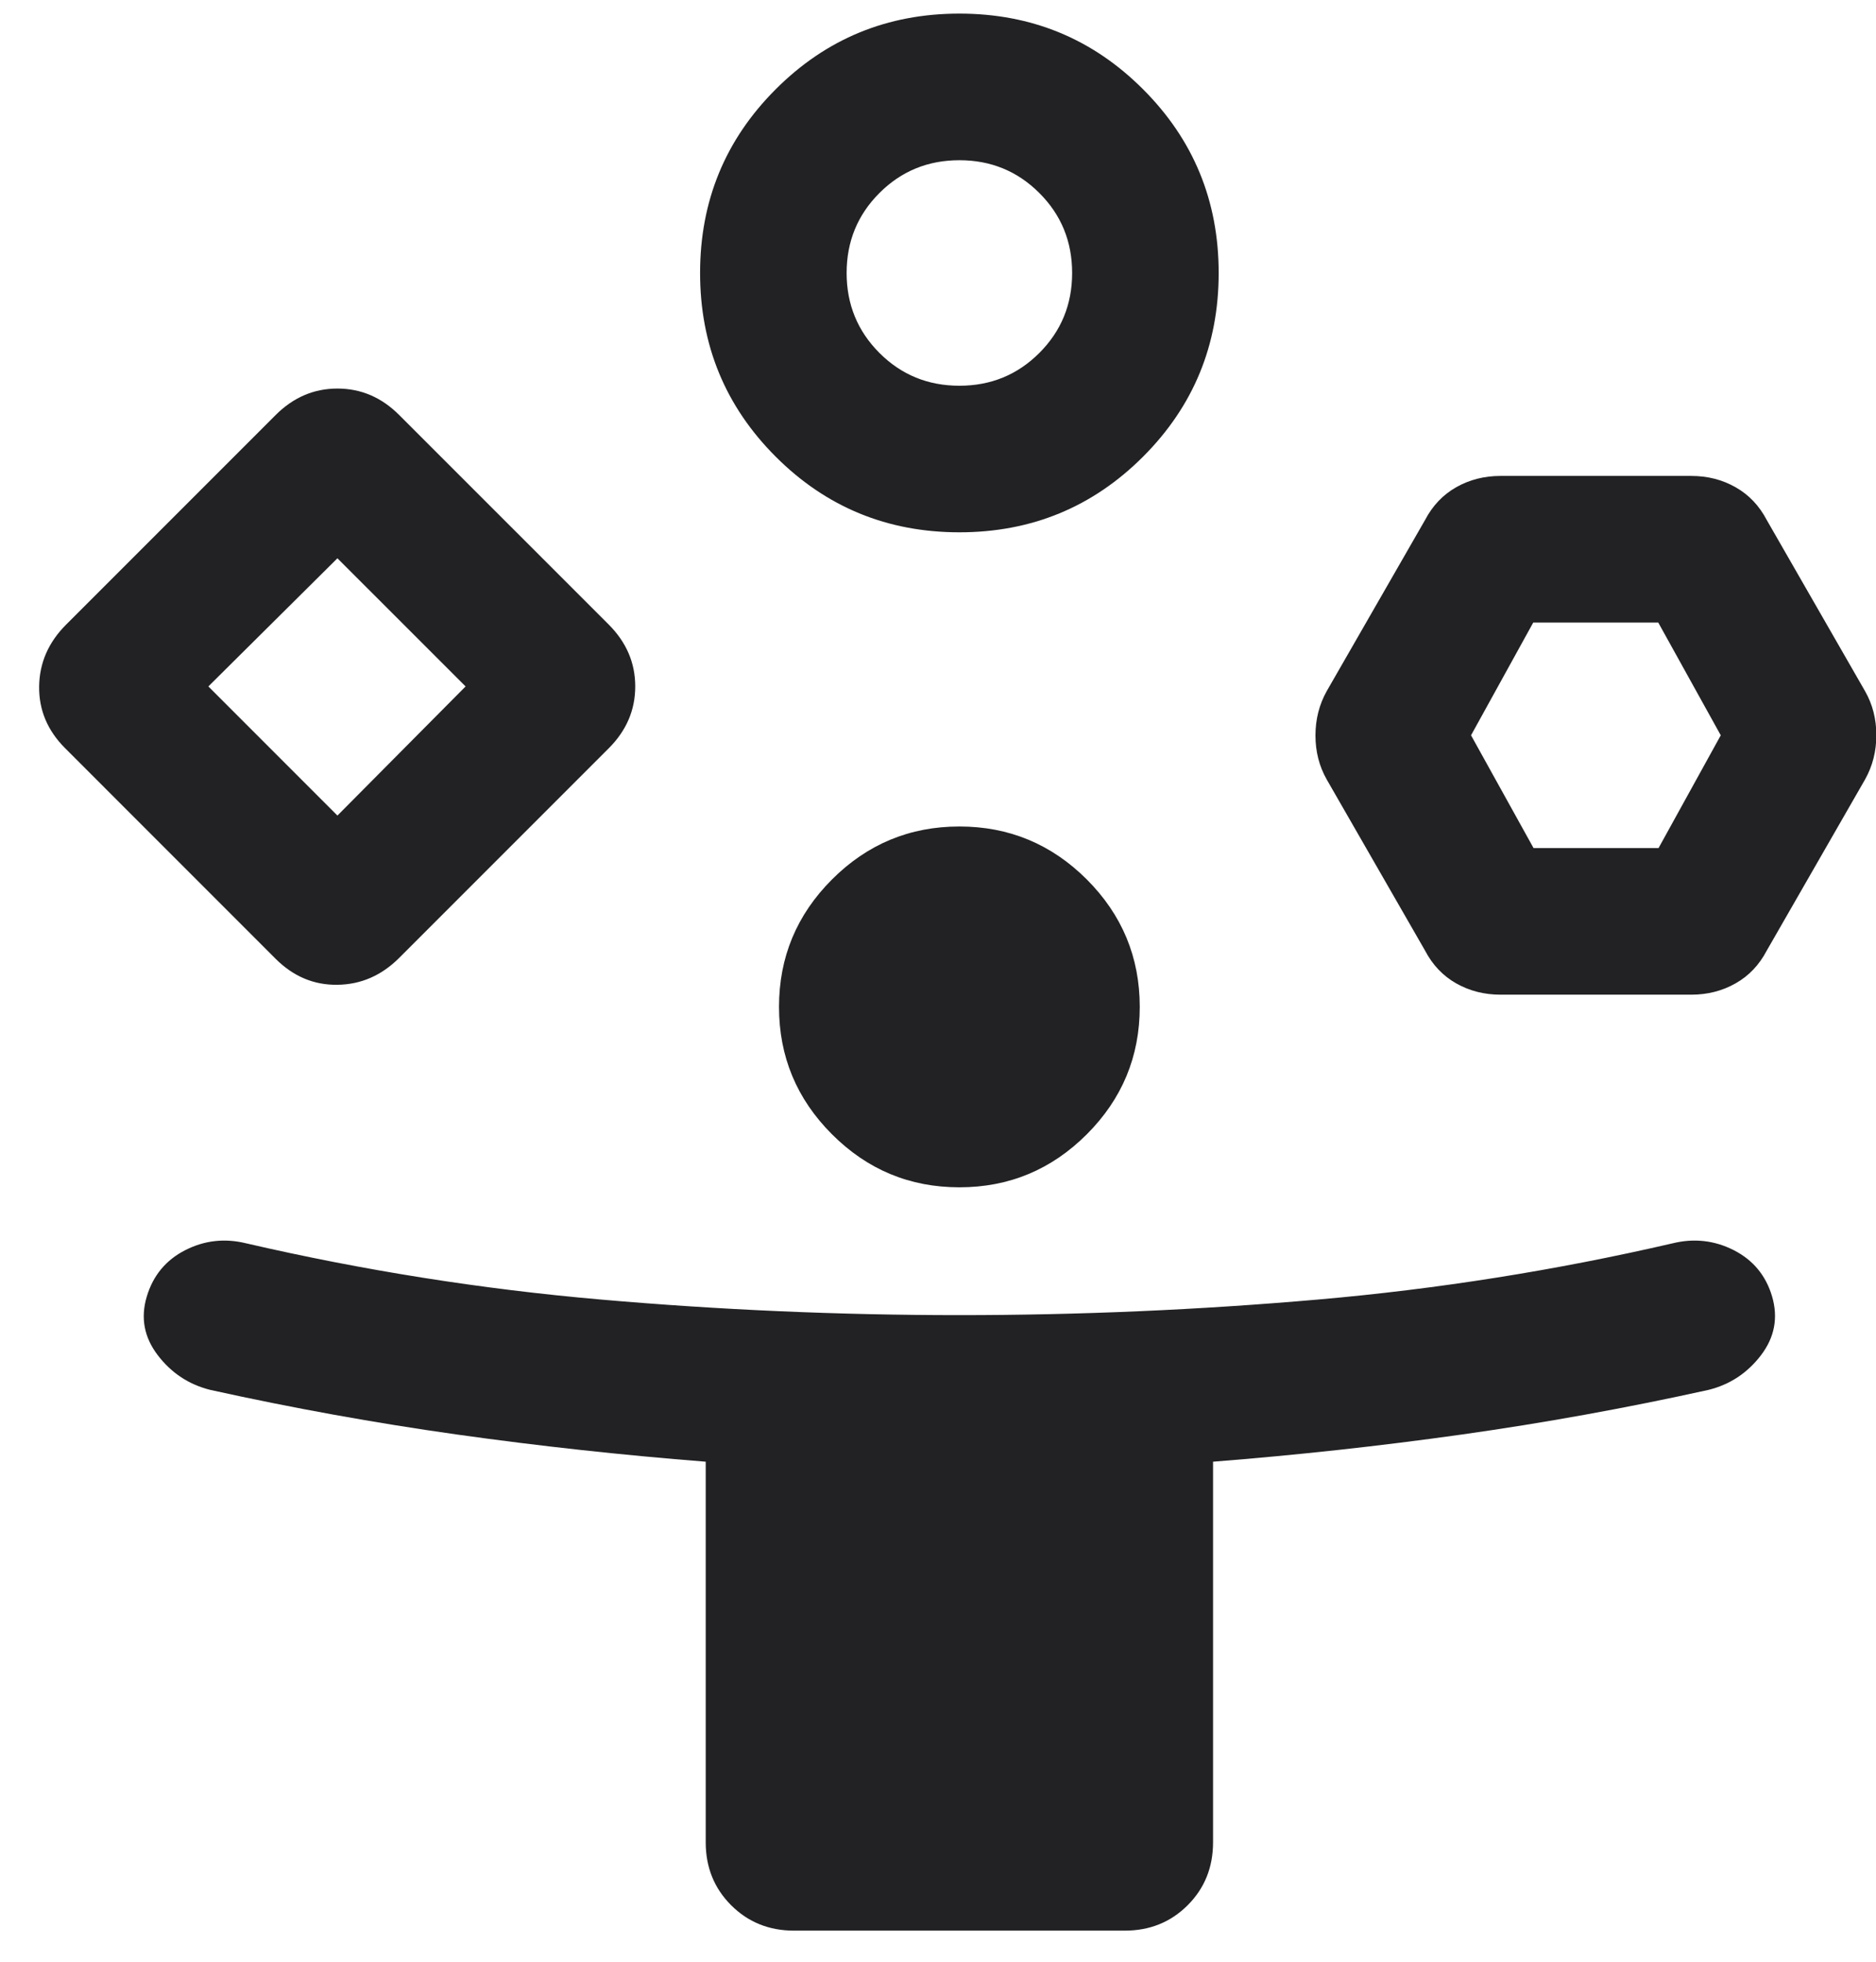 <svg width="44" height="46" viewBox="0 0 44 46" fill="none" xmlns="http://www.w3.org/2000/svg">
<path d="M6.464 22.482L1.529 17.546C1.114 17.132 0.911 16.649 0.918 16.096C0.925 15.544 1.136 15.061 1.551 14.646L6.464 9.733C6.879 9.318 7.362 9.111 7.914 9.111C8.467 9.111 8.95 9.318 9.364 9.733L14.278 14.646C14.692 15.061 14.899 15.544 14.899 16.096C14.899 16.649 14.692 17.132 14.278 17.546L9.364 22.46C8.95 22.874 8.467 23.085 7.914 23.092C7.362 23.1 6.879 22.896 6.464 22.482ZM18.623 45.271C18.037 45.271 17.545 45.072 17.148 44.675C16.751 44.278 16.552 43.786 16.552 43.2V34.275C14.586 34.12 12.64 33.908 10.714 33.637C8.788 33.366 6.861 33.017 4.935 32.592C4.433 32.468 4.021 32.197 3.701 31.779C3.381 31.36 3.294 30.903 3.441 30.408C3.588 29.913 3.888 29.549 4.34 29.317C4.793 29.085 5.27 29.031 5.772 29.154C8.517 29.789 11.287 30.228 14.084 30.472C16.88 30.716 19.686 30.838 22.502 30.838C25.317 30.838 28.123 30.716 30.92 30.472C33.716 30.228 36.487 29.789 39.231 29.154C39.733 29.031 40.211 29.085 40.664 29.315C41.117 29.546 41.416 29.907 41.562 30.397C41.709 30.899 41.622 31.36 41.302 31.779C40.982 32.197 40.571 32.468 40.068 32.592C38.142 33.017 36.215 33.366 34.289 33.637C32.363 33.908 30.417 34.12 28.451 34.275V43.2C28.451 43.786 28.253 44.278 27.856 44.675C27.459 45.072 26.967 45.271 26.38 45.271H18.623ZM7.914 19.124L10.92 16.096L7.914 13.091L4.887 16.096L7.914 19.124ZM22.502 12.482C20.812 12.482 19.376 11.891 18.194 10.709C17.011 9.526 16.42 8.09 16.42 6.401C16.42 4.711 17.011 3.275 18.194 2.093C19.376 0.91 20.812 0.319 22.502 0.319C24.191 0.319 25.627 0.91 26.809 2.093C27.992 3.275 28.583 4.711 28.583 6.401C28.583 8.09 27.992 9.526 26.809 10.709C25.627 11.891 24.191 12.482 22.502 12.482ZM22.502 27.841C21.338 27.841 20.342 27.427 19.514 26.598C18.685 25.77 18.271 24.774 18.271 23.61C18.271 22.447 18.685 21.451 19.514 20.622C20.342 19.794 21.338 19.38 22.502 19.38C23.665 19.38 24.661 19.794 25.49 20.622C26.318 21.451 26.732 22.447 26.732 23.61C26.732 24.774 26.318 25.77 25.49 26.598C24.661 27.427 23.665 27.841 22.502 27.841ZM22.502 9.045C23.239 9.045 23.864 8.789 24.377 8.276C24.89 7.763 25.146 7.138 25.146 6.401C25.146 5.663 24.89 5.038 24.377 4.526C23.864 4.013 23.239 3.757 22.502 3.757C21.764 3.757 21.139 4.013 20.626 4.526C20.114 5.038 19.857 5.663 19.857 6.401C19.857 7.138 20.114 7.763 20.626 8.276C21.139 8.789 21.764 9.045 22.502 9.045ZM33.422 22.288L31.117 18.278C30.941 17.968 30.853 17.624 30.853 17.246C30.853 16.867 30.941 16.521 31.117 16.206L33.422 12.196C33.599 11.858 33.843 11.601 34.154 11.425C34.466 11.248 34.813 11.16 35.194 11.16H39.667C40.048 11.16 40.395 11.248 40.706 11.425C41.018 11.601 41.262 11.858 41.439 12.196L43.743 16.206C43.92 16.516 44.008 16.86 44.008 17.238C44.008 17.617 43.92 17.963 43.743 18.278L41.439 22.288C41.262 22.626 41.018 22.883 40.706 23.059C40.395 23.236 40.048 23.324 39.667 23.324H35.194C34.813 23.324 34.466 23.236 34.154 23.059C33.843 22.883 33.599 22.626 33.422 22.288ZM35.968 19.886H38.9L40.359 17.242L38.893 14.598H35.961L34.502 17.242L35.968 19.886Z" fill="#222224"/>
</svg>
